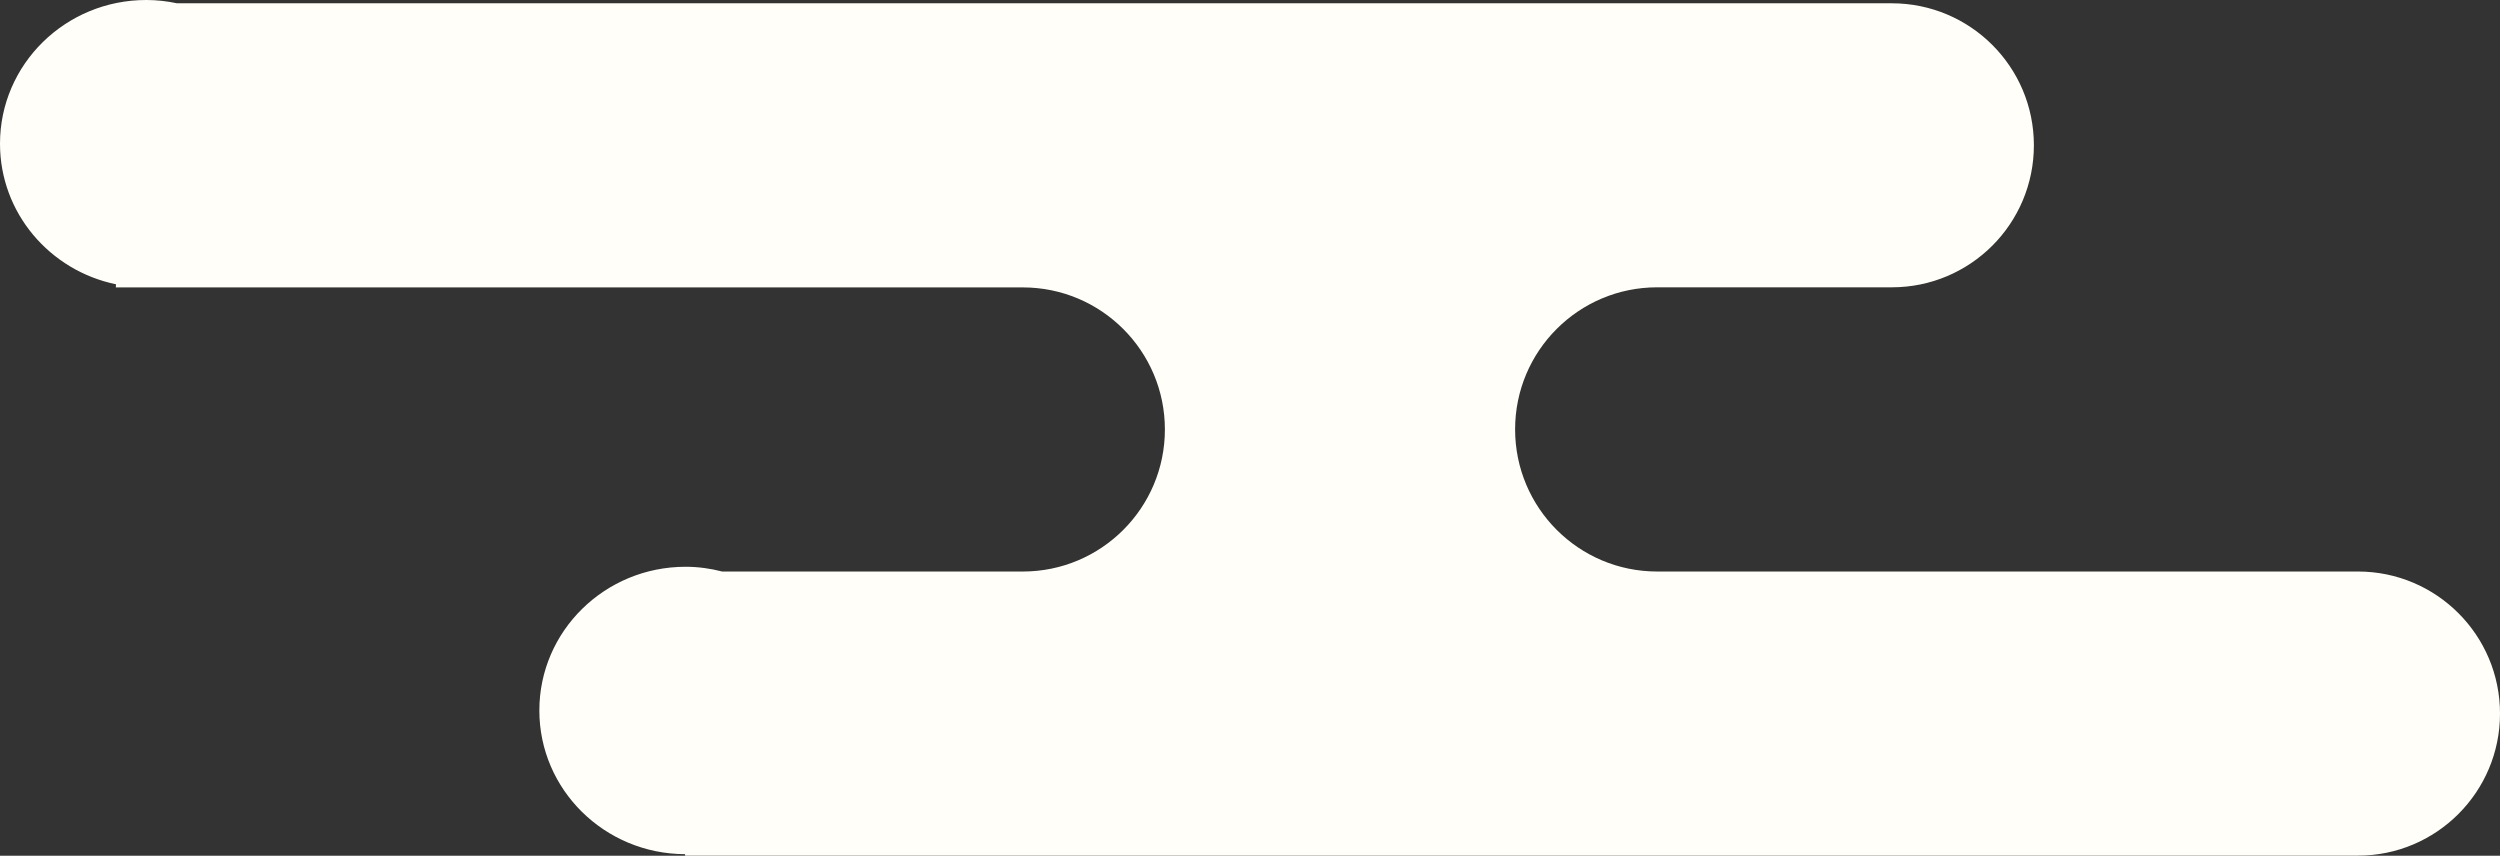 <?xml version="1.0" encoding="UTF-8"?><svg id="_レイヤー_2" xmlns="http://www.w3.org/2000/svg" viewBox="0 0 273.48 93.61"><rect x="0" y="0" width="273.48" height="93.61" fill="#333333" stroke="none"/><defs><style>.cls-1{fill:#fffef8;}</style></defs><g id="_コンテンツ"><path class="cls-1" d="m12.69,31.1l-.02.34h3.24s.06,0,.09,0,.06,0,.09,0h95.8c8.58,0,15.54,6.96,15.54,15.54,0,8.58-6.96,15.54-15.54,15.54h-32.89c-1.28-.33-2.62-.52-4-.52-8.84,0-16,7.04-16,15.72,0,8.66,7.13,15.69,15.94,15.72v.16s183,0,183,0c8.58,0,15.54-6.96,15.54-15.54s-6.96-15.54-15.54-15.54h-76.66c-8.58,0-15.54-6.96-15.54-15.55s6.96-15.54,15.54-15.54h25.67c8.58,0,15.54-6.95,15.54-15.54S215.52.36,206.94.36H19.36C18.28.13,17.15,0,16,0,7.16,0,0,7.04,0,15.72c0,7.57,5.44,13.88,12.69,15.38Z"/></g></svg>